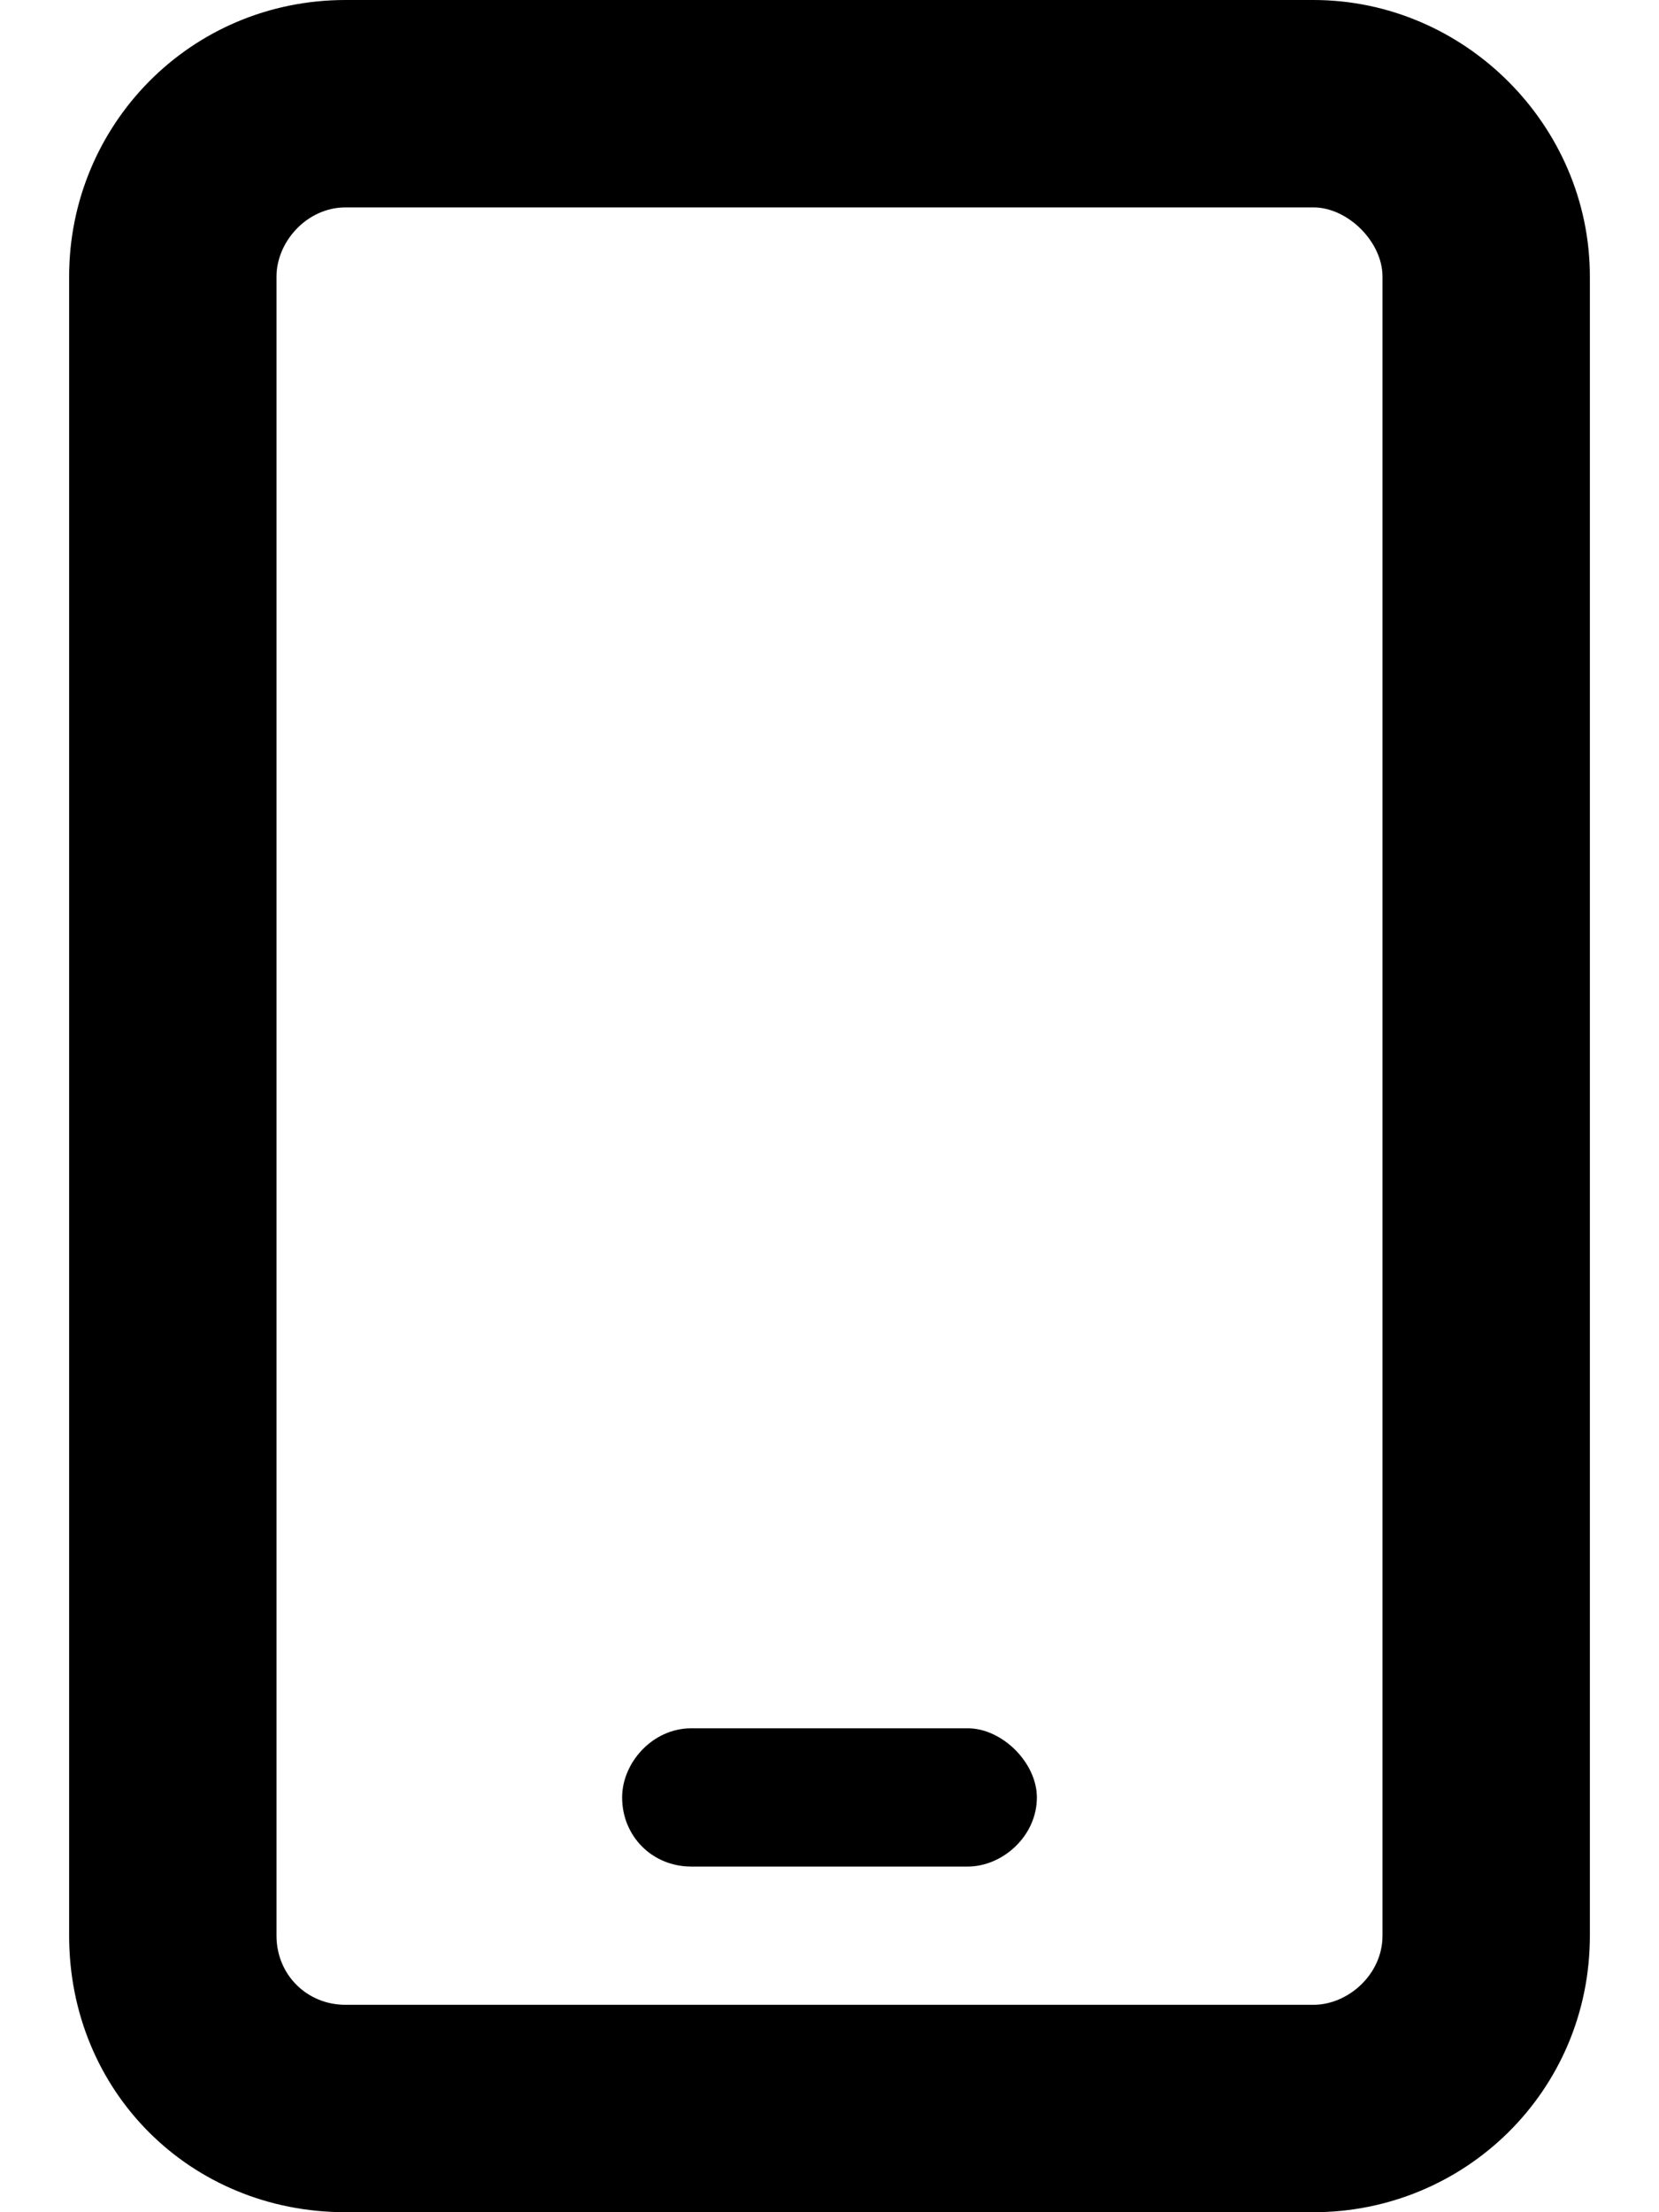 <?xml version="1.0" encoding="UTF-8"?>
<svg xmlns="http://www.w3.org/2000/svg" width="18" height="24" viewBox="0 0 18 24" fill="none">
  <path d="M14.25 0C15.891 0 17.25 1.359 17.25 3V21C17.25 22.688 15.891 24 14.25 24H3.75C2.062 24 0.75 22.688 0.75 21V3C0.75 1.359 2.062 0 3.75 0H14.25ZM15 21V3C15 2.625 14.625 2.25 14.25 2.25H3.75C3.328 2.25 3 2.625 3 3V21C3 21.422 3.328 21.75 3.75 21.75H14.25C14.625 21.75 15 21.422 15 21ZM10.5 18.75C10.875 18.75 11.25 19.125 11.25 19.5C11.25 19.922 10.875 20.25 10.5 20.25H7.5C7.078 20.25 6.75 19.922 6.75 19.5C6.75 19.125 7.078 18.75 7.5 18.75H10.5Z" fill="black"></path>
</svg>
